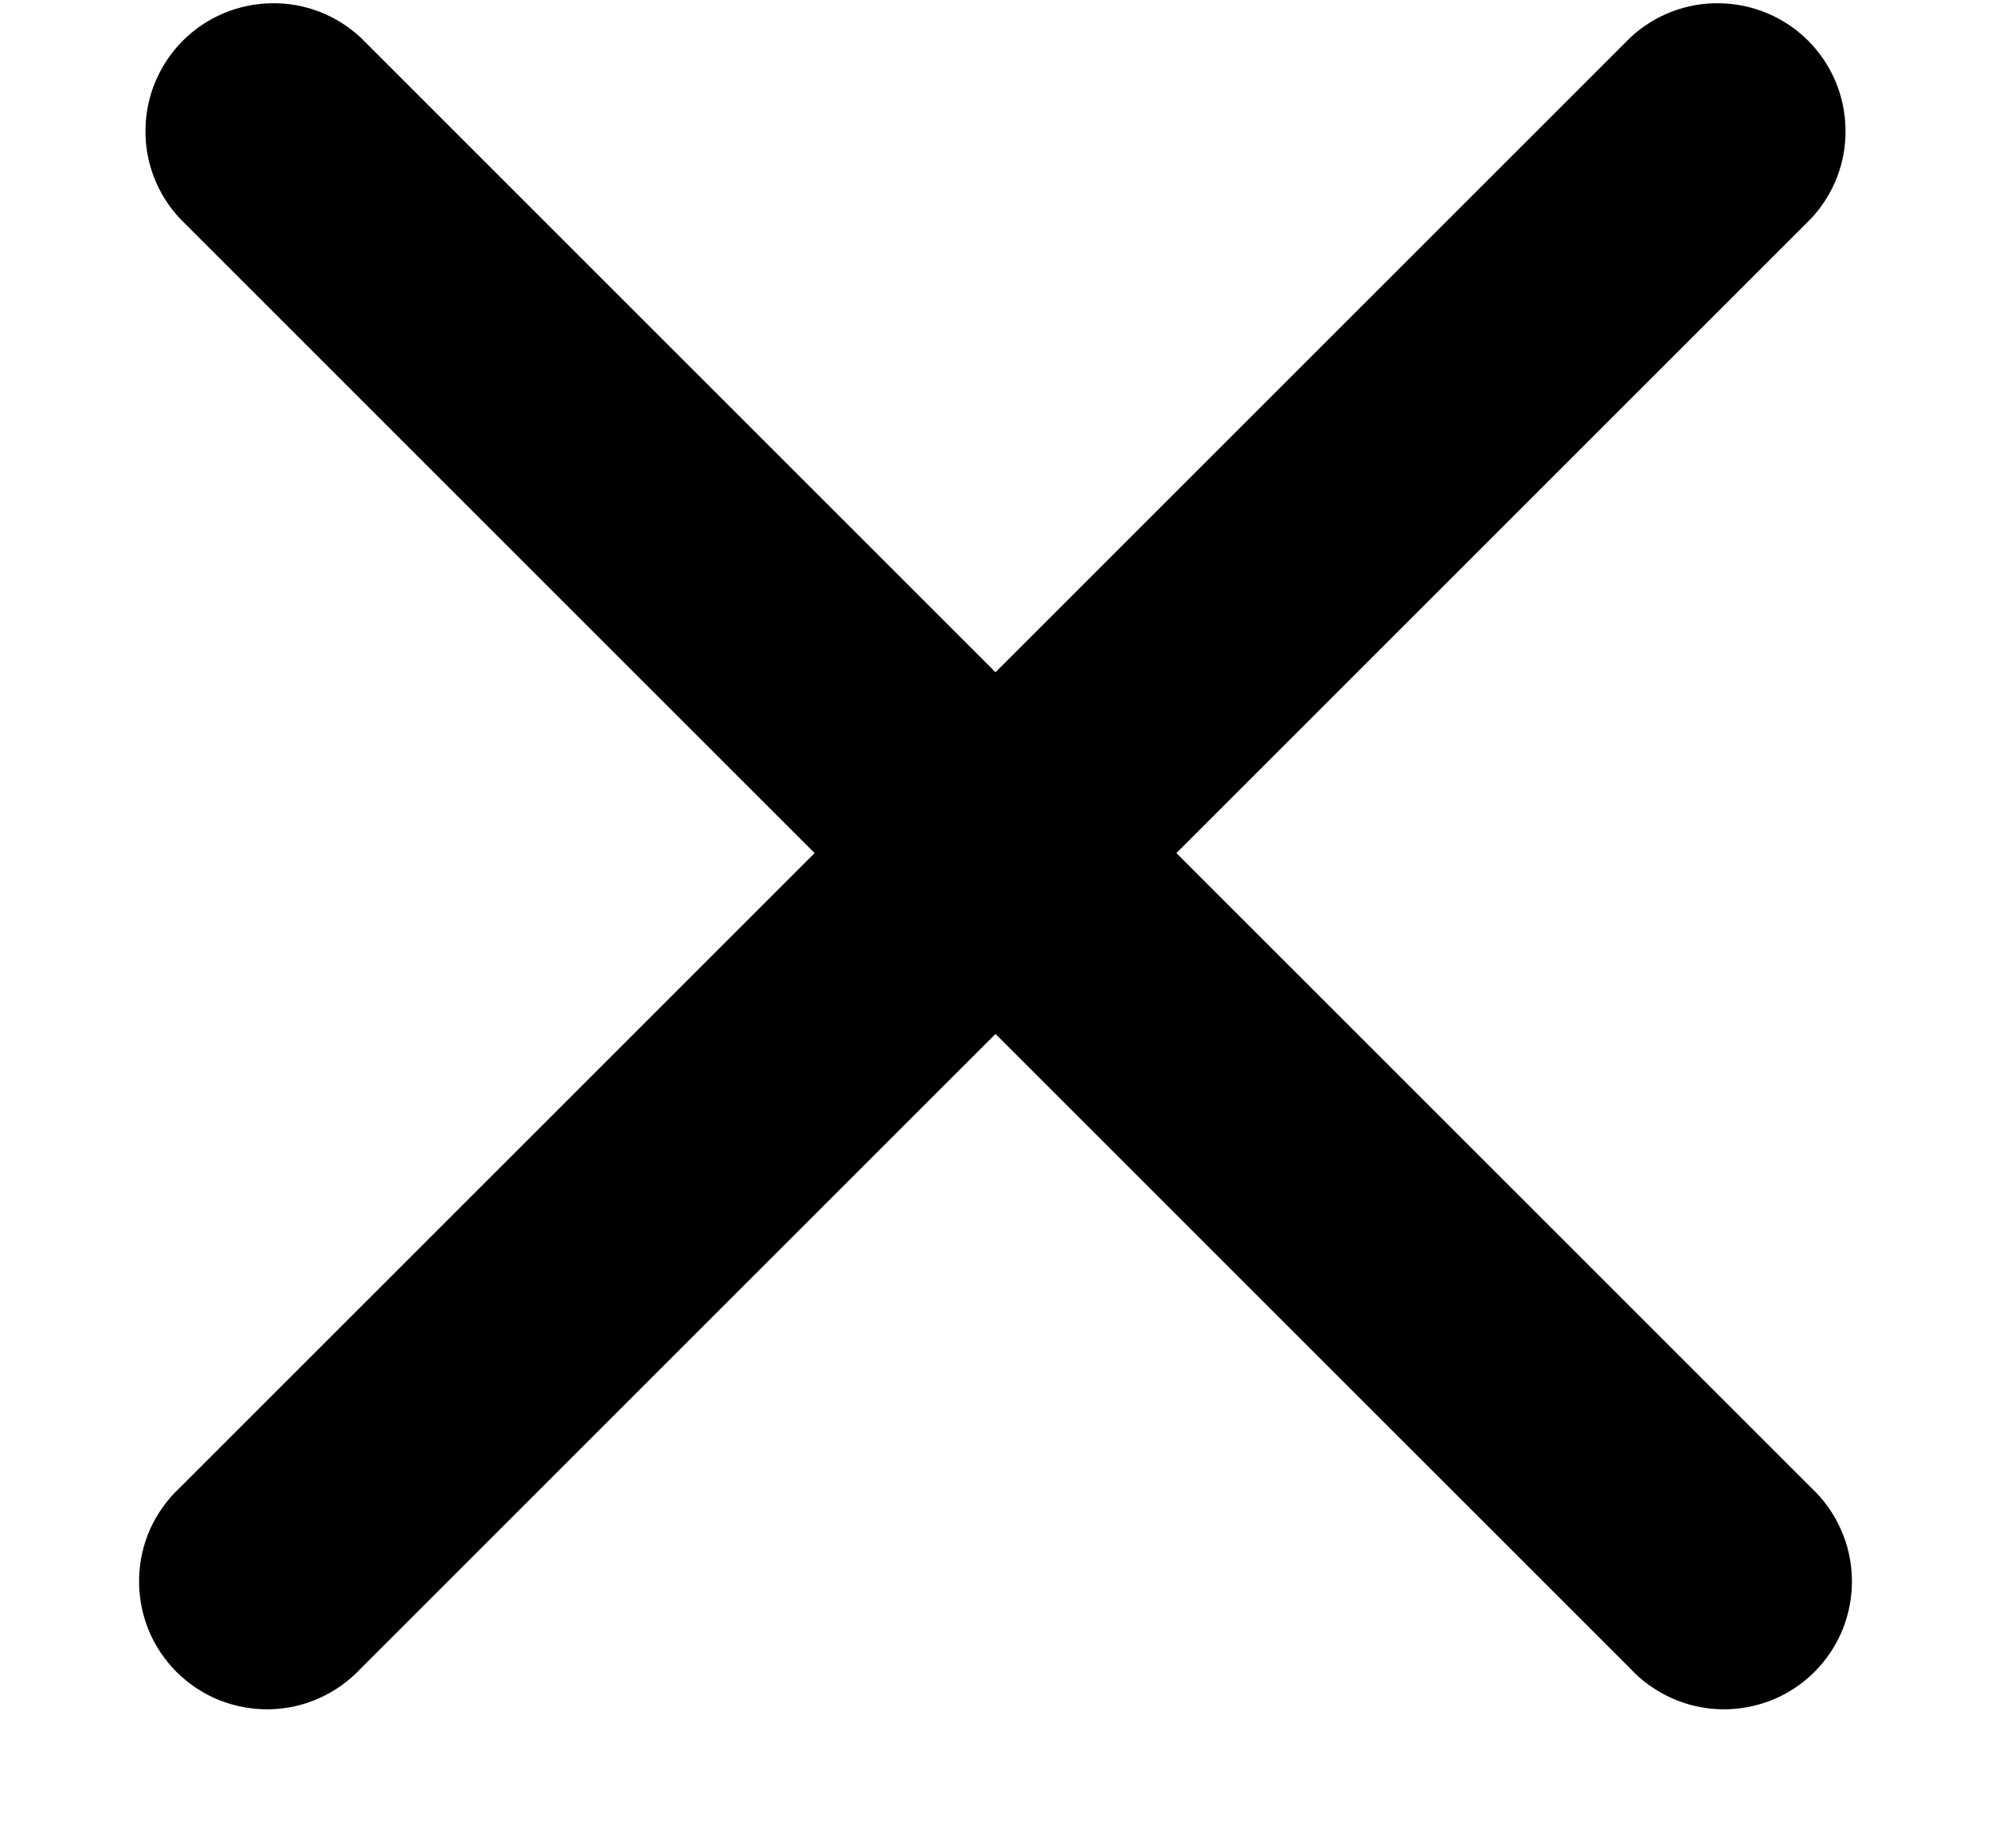 <svg width="14" height="13" viewBox="0 0 14 13" fill="none" xmlns="http://www.w3.org/2000/svg">
<path d="M2.536 0.264C2.365 0.105 2.14 0.018 1.907 0.023C1.673 0.027 1.451 0.121 1.286 0.286C1.121 0.451 1.027 0.673 1.023 0.907C1.018 1.14 1.105 1.365 1.264 1.536L5.728 6L1.264 10.464C1.176 10.546 1.105 10.646 1.055 10.756C1.006 10.867 0.98 10.986 0.978 11.107C0.976 11.227 0.998 11.348 1.043 11.46C1.088 11.572 1.156 11.673 1.241 11.759C1.327 11.844 1.428 11.912 1.54 11.957C1.653 12.002 1.773 12.024 1.893 12.022C2.014 12.02 2.133 11.994 2.244 11.944C2.354 11.895 2.454 11.824 2.536 11.736L7 7.272L11.464 11.736C11.546 11.824 11.646 11.895 11.756 11.944C11.867 11.994 11.986 12.02 12.107 12.022C12.227 12.024 12.347 12.002 12.46 11.957C12.572 11.912 12.673 11.844 12.759 11.759C12.844 11.673 12.912 11.572 12.957 11.46C13.002 11.348 13.024 11.227 13.022 11.107C13.02 10.986 12.994 10.867 12.944 10.756C12.895 10.646 12.824 10.546 12.736 10.464L8.272 6L12.736 1.536C12.895 1.365 12.982 1.14 12.977 0.907C12.973 0.673 12.879 0.451 12.714 0.286C12.549 0.121 12.327 0.027 12.093 0.023C11.86 0.018 11.635 0.105 11.464 0.264L7 4.728L2.536 0.264Z" fill="black"/>
</svg>
